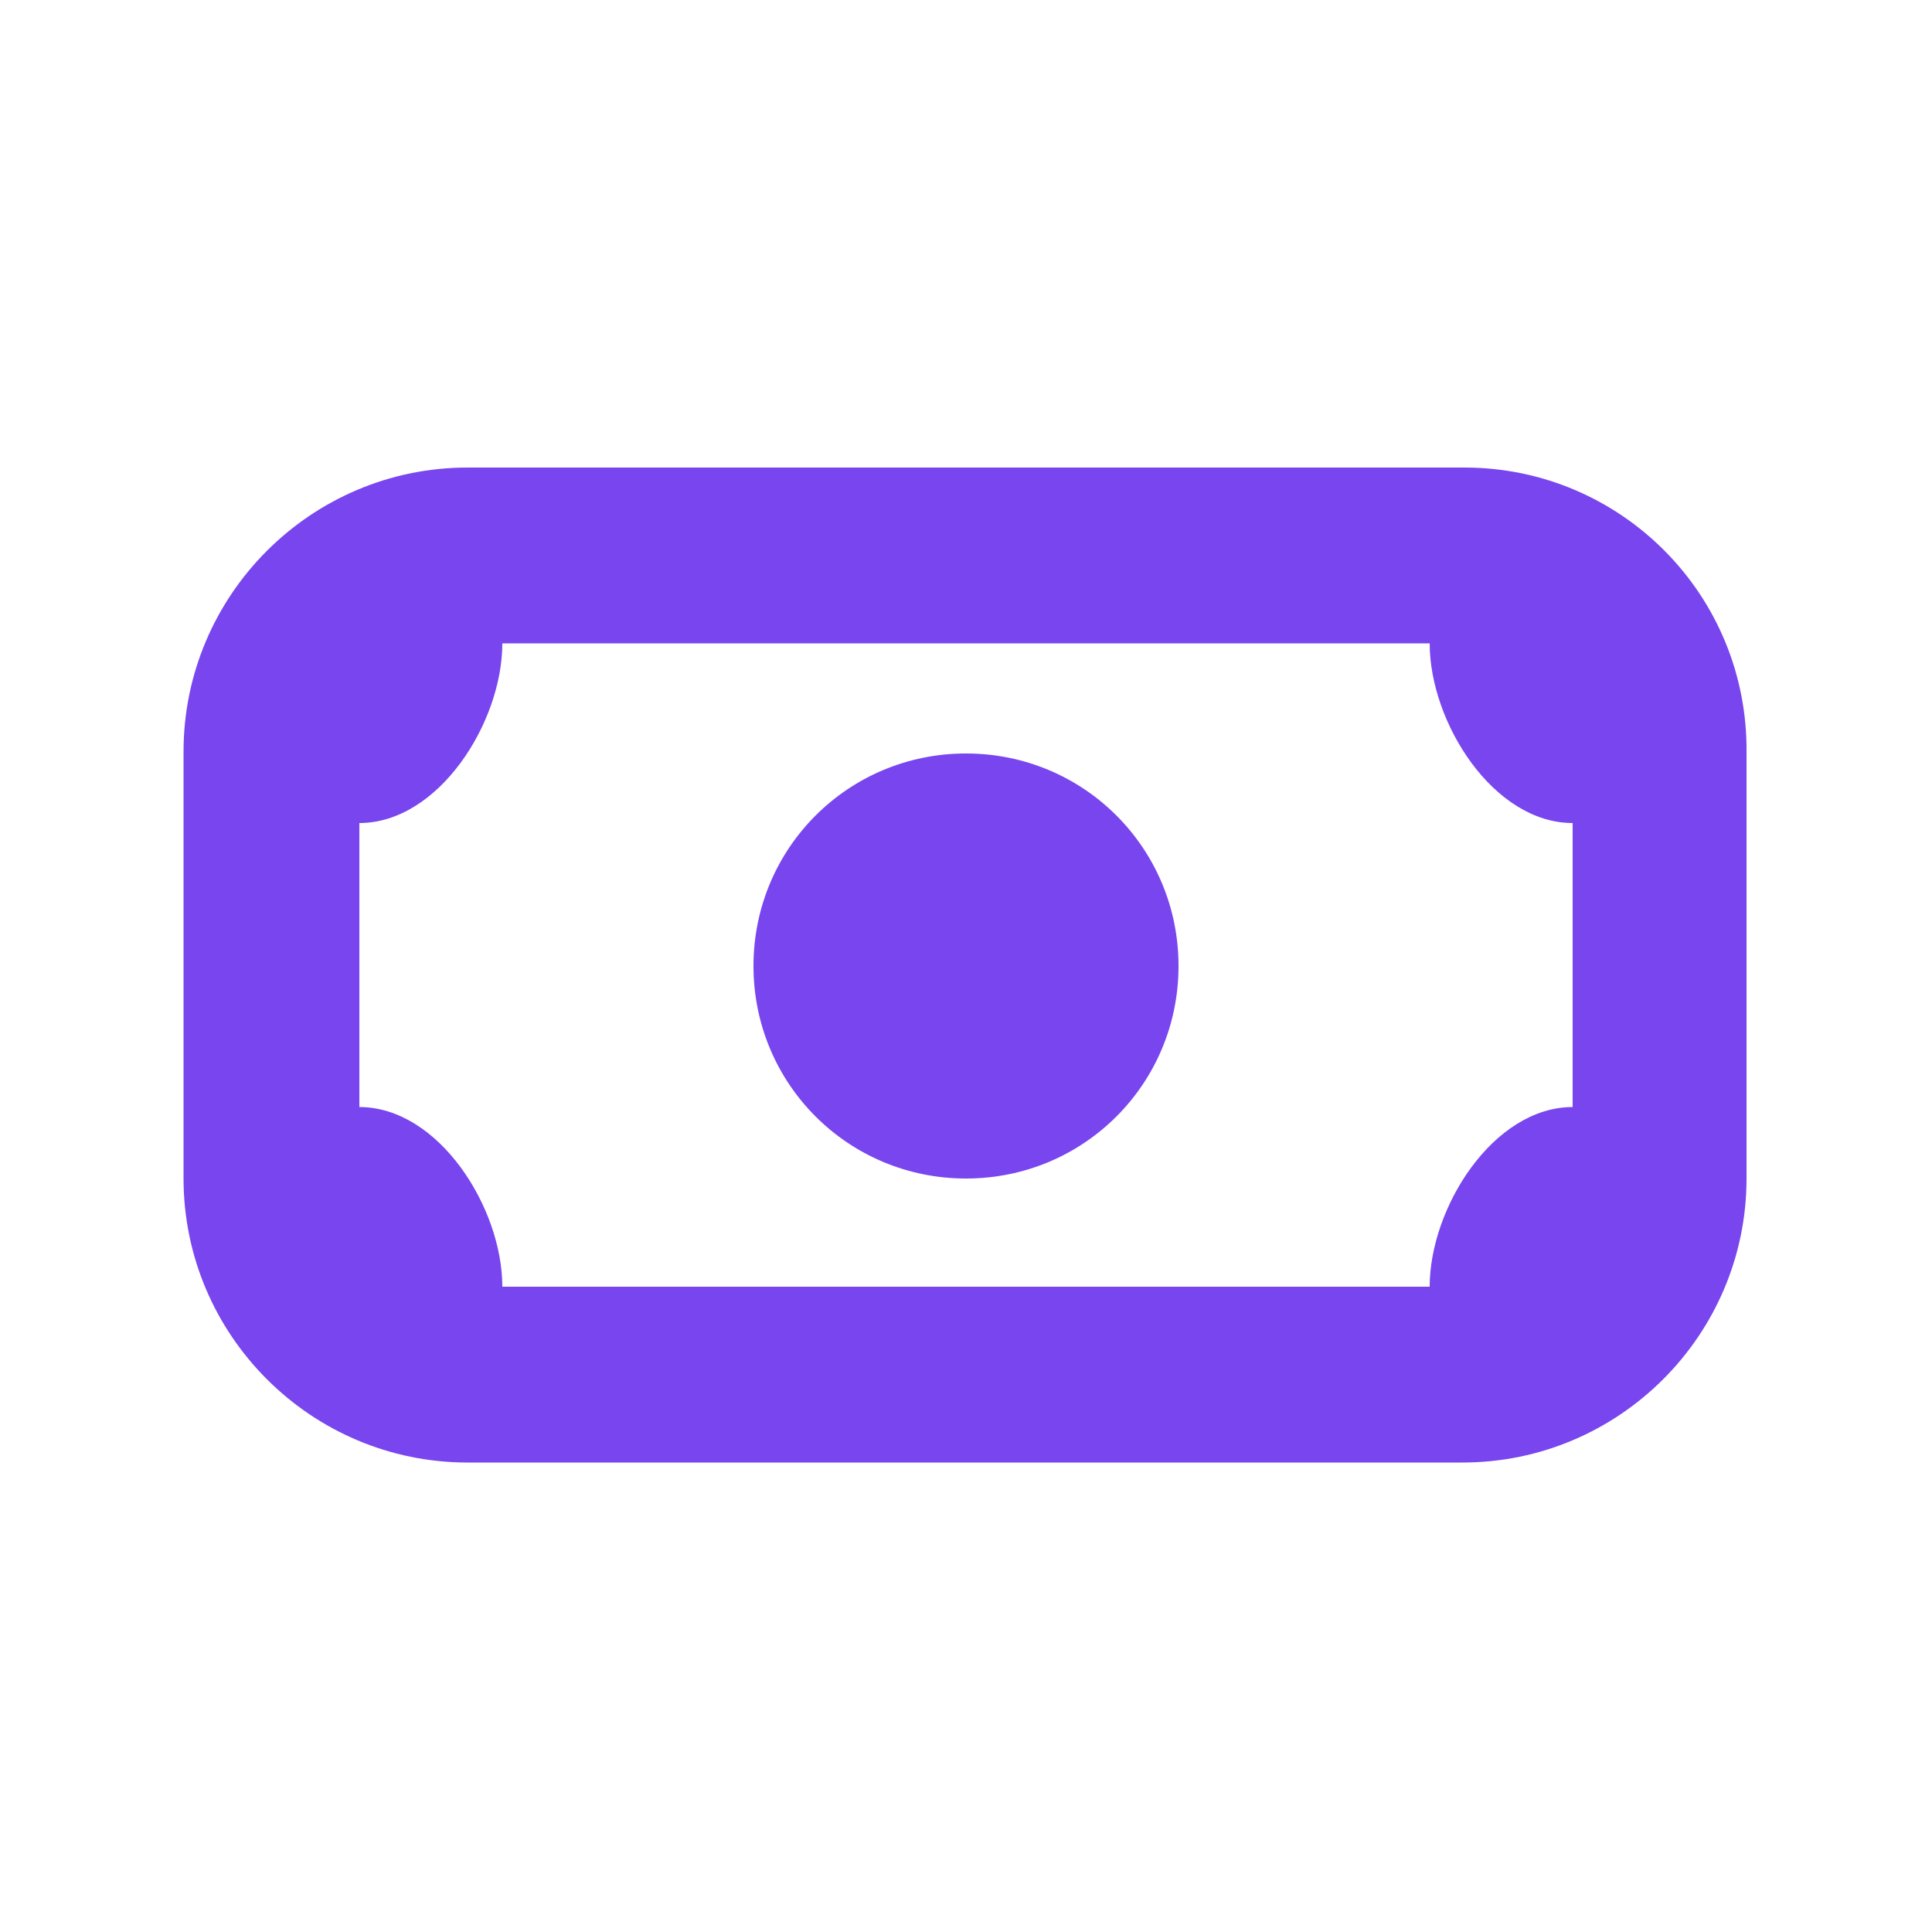 <?xml version="1.0" encoding="utf-8"?>
<!-- Generator: Adobe Illustrator 27.2.0, SVG Export Plug-In . SVG Version: 6.00 Build 0)  -->
<svg version="1.1" id="Capa_1" xmlns="http://www.w3.org/2000/svg" xmlns:xlink="http://www.w3.org/1999/xlink" x="0px" y="0px"
	 viewBox="0 0 100 100" style="enable-background:new 0 0 100 100;" xml:space="preserve">
<style type="text/css">
	.st0{clip-path:url(#SVGID_00000027570207364047605440000016739502602912560515_);fill:#7845EF;}
	.st1{clip-path:url(#SVGID_00000131363206464869618370000009485689687784263582_);fill:#7845EF;}
	.st2{fill:#7845EF;}
	.st3{clip-path:url(#SVGID_00000144311854296442865770000017127849567705962922_);fill:#7845EF;}
	.st4{fill:none;stroke:#FFFFFF;stroke-width:4.593;stroke-linecap:round;stroke-miterlimit:10;}
	.st5{fill:#FFFFFF;}
	.st6{clip-path:url(#SVGID_00000016074775921615153930000016897461909823100049_);fill:#7845EF;}
</style>
<path class="st2" d="M50,39c6.1,0,11,4.9,11,11s-4.9,11-11,11s-11-4.9-11-11S43.9,39,50,39"/>
<path class="st2" d="M75.8,24.2H24.2c-8.1,0-14.7,6.6-14.7,14.7V61c0,8.1,6.6,14.7,14.7,14.7h51.5c8.1,0,14.7-6.6,14.7-14.7V39
	C90.5,30.8,83.9,24.2,75.8,24.2 M72.1,66.6H26c0-4.1-3.3-9.3-7.4-9.3V42.6c4.1,0,7.4-5.2,7.4-9.3h1.9H74c0,4.1,3.3,9.3,7.4,9.3v14.7
	c-4.1,0-7.4,5.2-7.4,9.3H72.1z"/>
</svg>
